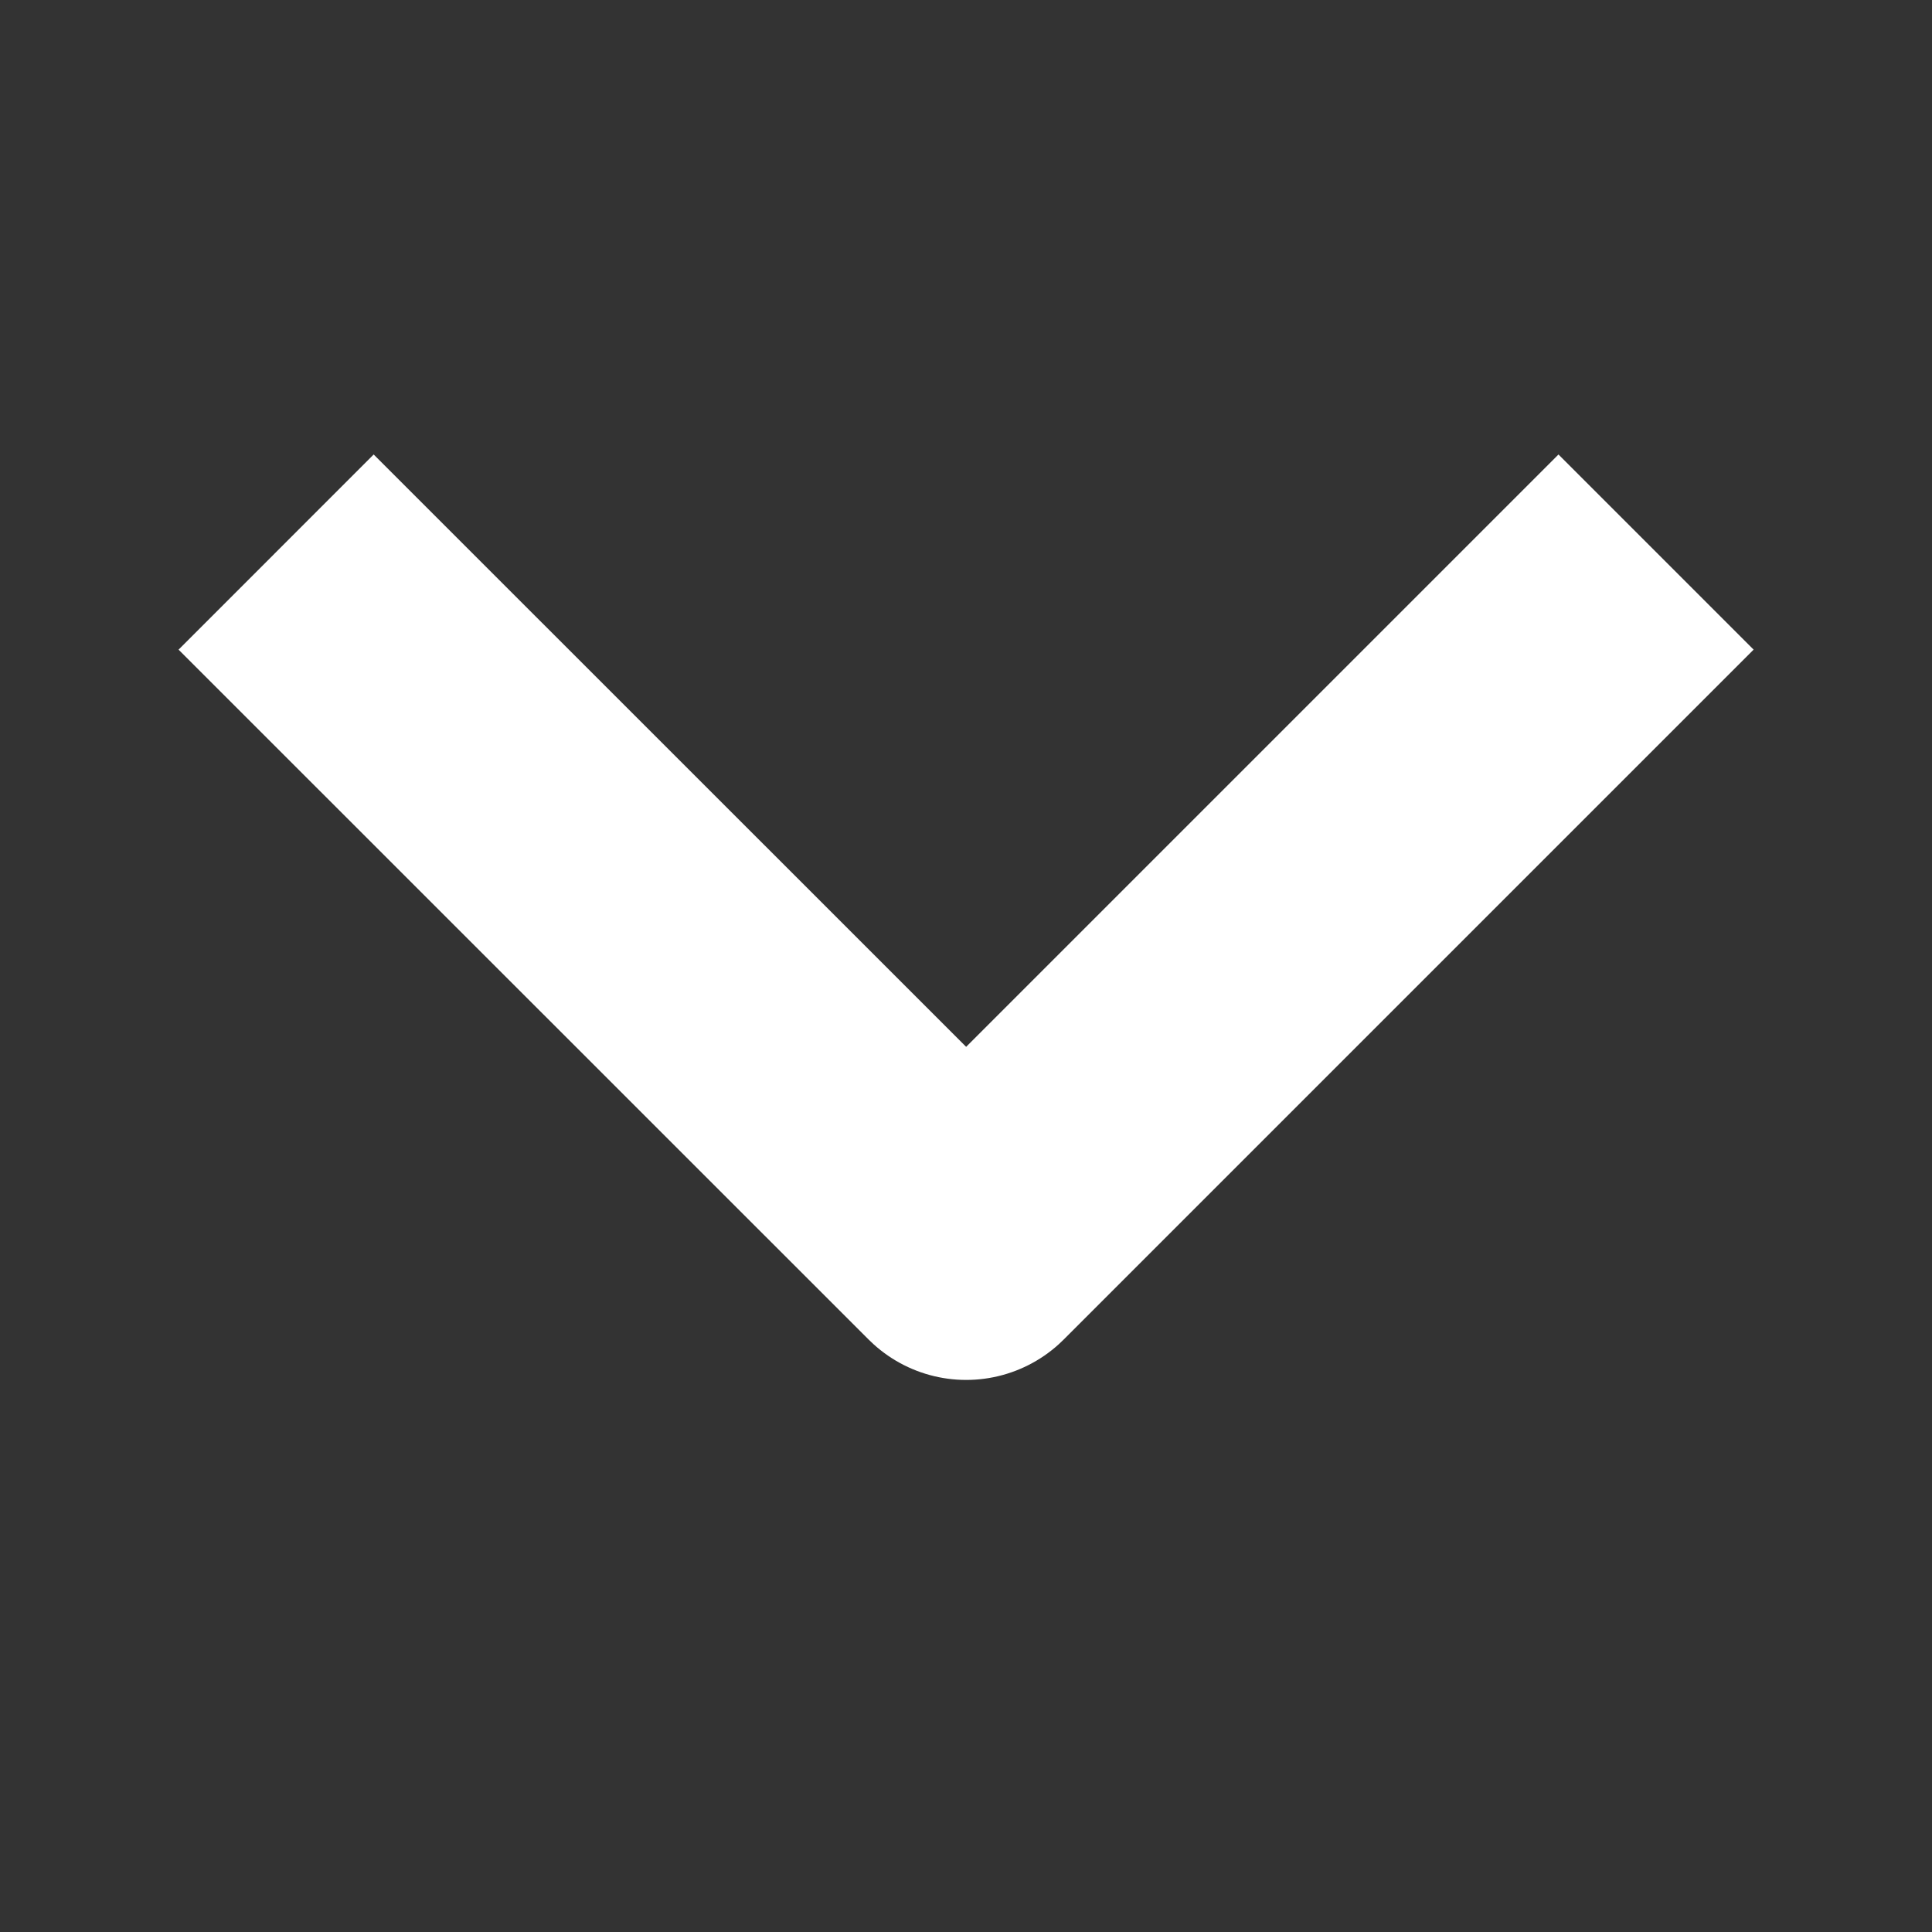 <svg width="12" height="12" viewBox="0 0 12 12" fill="none" xmlns="http://www.w3.org/2000/svg">
<rect x="0" y="0" width="12" height="12" fill="#333333" stroke="none"/>
<path d="M10.286 3.429L6.001 7.714L1.715 3.429" stroke="white" stroke-width="1.714" stroke-linejoin="round"/>
</svg>
